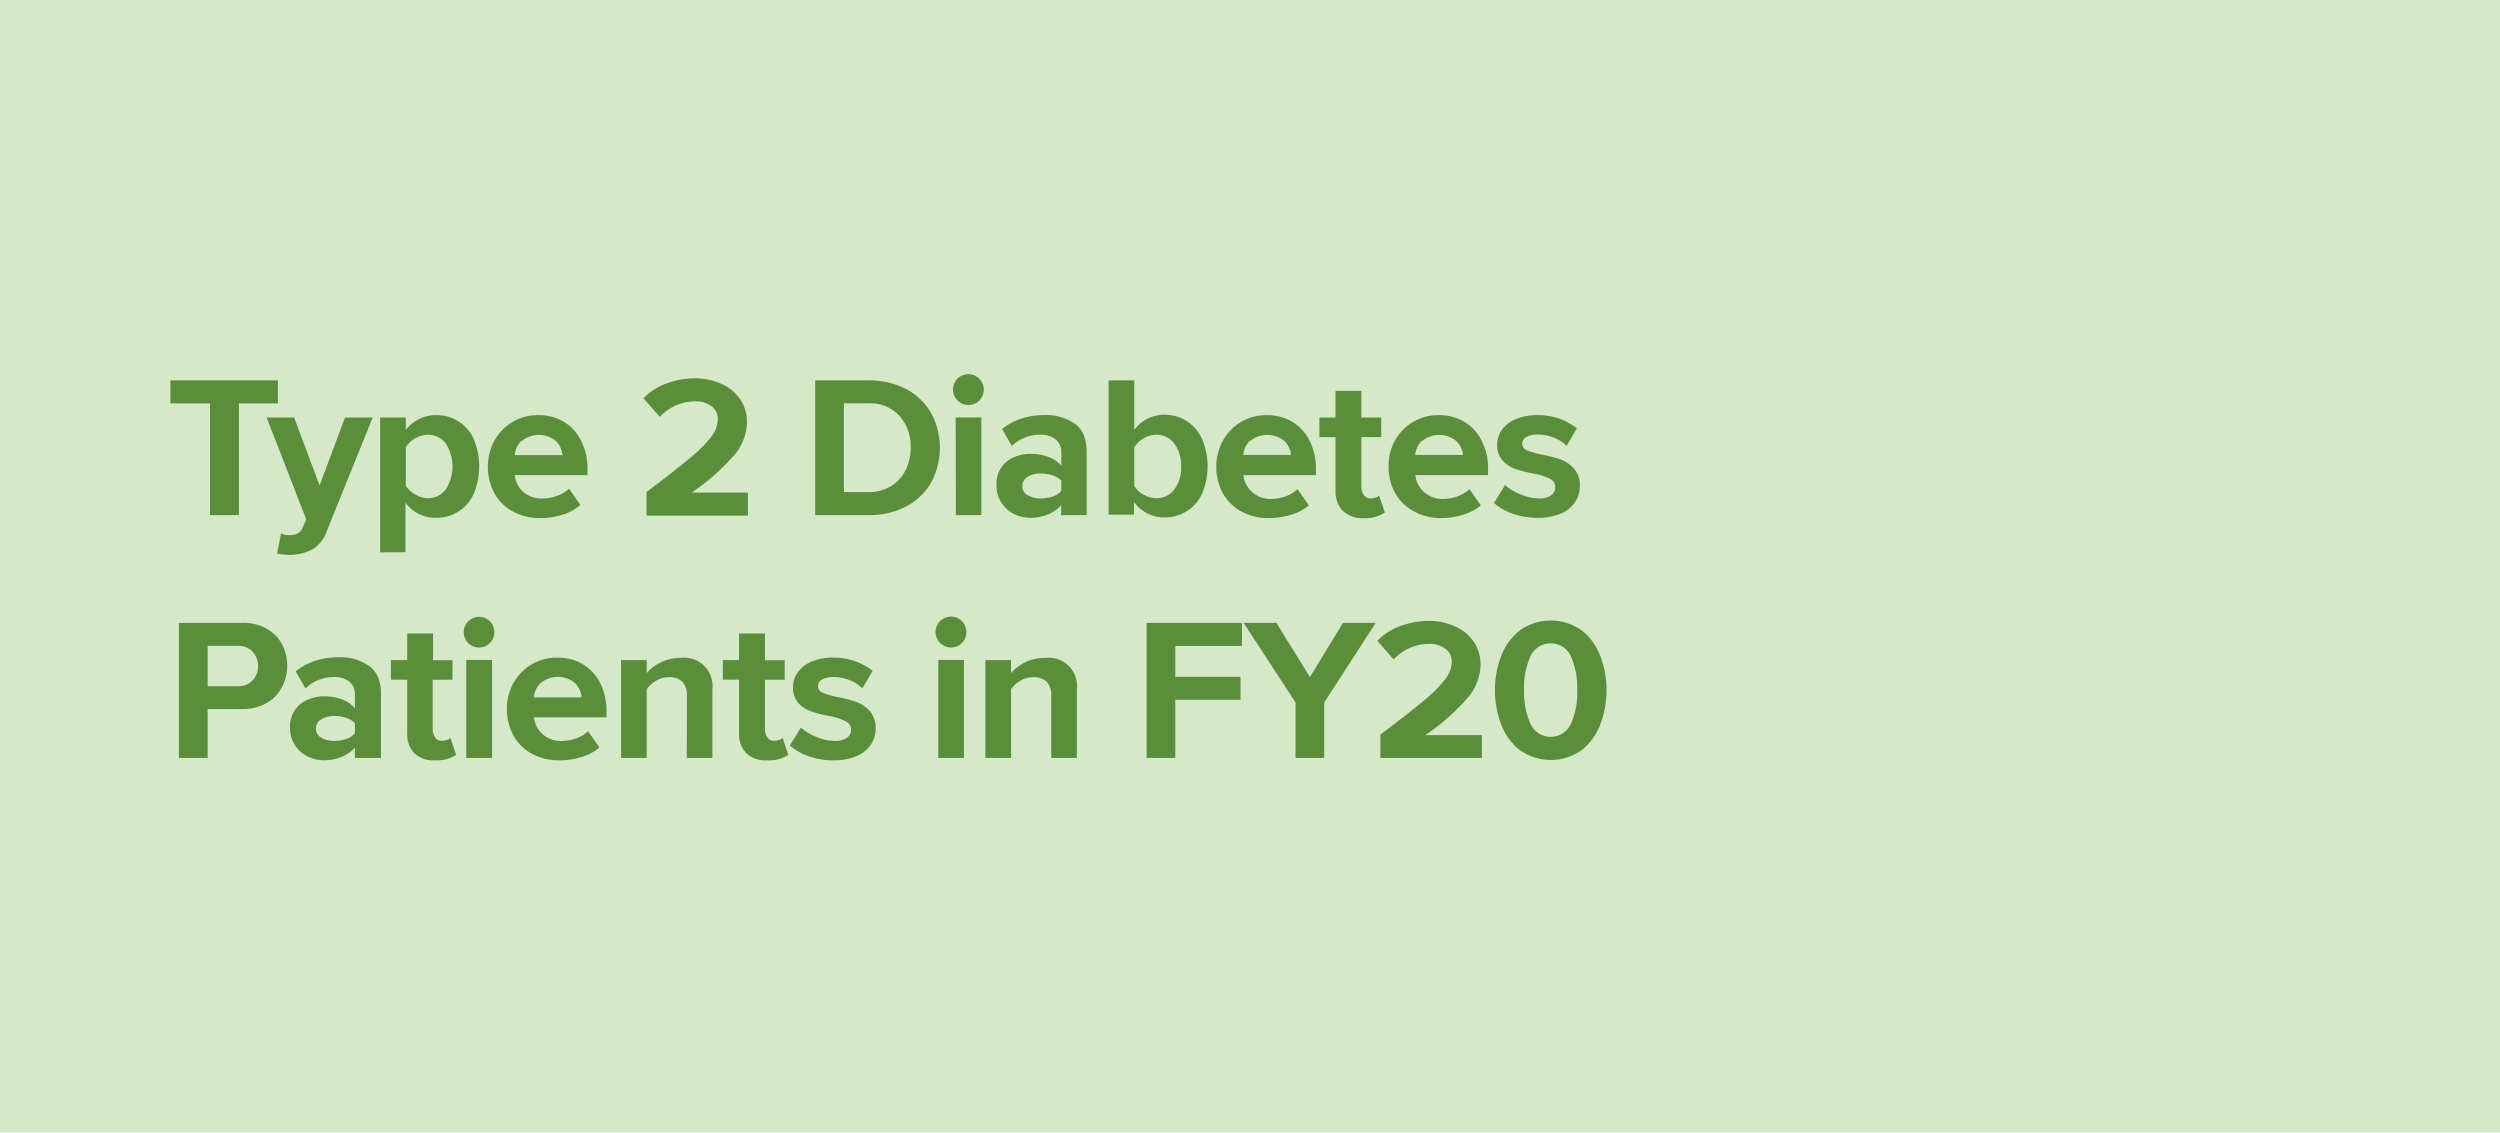 <svg id="Layer_1" data-name="Layer 1" xmlns="http://www.w3.org/2000/svg" viewBox="0 0 442 200.23"><defs><style>.cls-1{fill:#d5e8c8;}.cls-2{fill:#5b8e3a;}</style></defs><title>CCH_AccomplishmentReports_ImageSlice_ProgramData_Endo</title><path class="cls-1" d="M0,0H442V200.23H0Z"/><path class="cls-2" d="M37.13,71.32h-7V67.25h19v4.07H42.24V91.08H37.13Z"/><path class="cls-2" d="M51.1,94.62a3.22,3.22,0,0,0,1.5-.3,2,2,0,0,0,.9-1l.64-1.5-7-18H52l4.5,12,4.5-12h4.89L57.78,93.9a6,6,0,0,1-2.5,3.2,8.63,8.63,0,0,1-4,1q-.5,0-1.17-.06A8.49,8.49,0,0,1,49,97.87l.68-3.54A3.51,3.51,0,0,0,51.1,94.62Z"/><path class="cls-2" d="M67.21,97.65V73.82h4.54V76a7.12,7.12,0,0,1,2.38-1.93,6.57,6.57,0,0,1,2.94-.67,7.1,7.1,0,0,1,6.67,4.18,12.64,12.64,0,0,1,0,9.76A7.22,7.22,0,0,1,81,90.47a7.29,7.29,0,0,1-4,1.08,6.66,6.66,0,0,1-2.93-.67,6.87,6.87,0,0,1-2.39-2v8.75Zm11.6-19.23a3.8,3.8,0,0,0-3.16-1.56,4.38,4.38,0,0,0-2.22.64,4.71,4.71,0,0,0-1.68,1.56v6.82a4.53,4.53,0,0,0,1.7,1.56,4.39,4.39,0,0,0,2.2.64,3.8,3.8,0,0,0,3.16-1.56,7.49,7.49,0,0,0,0-8.1Z"/><path class="cls-2" d="M87.43,77.89a8.68,8.68,0,0,1,7.79-4.49,8.54,8.54,0,0,1,4.5,1.19A8.17,8.17,0,0,1,102.78,78a10.93,10.93,0,0,1,1.09,5v1H91a4.74,4.74,0,0,0,1.54,3A4.9,4.9,0,0,0,96,88.12a7.33,7.33,0,0,0,2.52-.47,6.06,6.06,0,0,0,2.09-1.25l2,2.87A8.68,8.68,0,0,1,99.47,91a13,13,0,0,1-4,.6,9.89,9.89,0,0,1-4.72-1.13,8.3,8.3,0,0,1-3.3-3.19,9.91,9.91,0,0,1-.06-9.34Zm4.79,0A4.11,4.11,0,0,0,91,80.47h8.45A4.08,4.08,0,0,0,98.31,78a4.73,4.73,0,0,0-6.09,0Z"/><path class="cls-2" d="M114.3,87q5.28-4,7.84-6.15a22.52,22.52,0,0,0,3.66-3.7,5.21,5.21,0,0,0,1.11-3,2.76,2.76,0,0,0-1.14-2.35,4.51,4.51,0,0,0-2.75-.84,8.51,8.51,0,0,0-6.36,2.75l-2.9-3.3a10.73,10.73,0,0,1,4.13-2.63,14.54,14.54,0,0,1,5.06-.89,10.91,10.91,0,0,1,4.62,1,7.71,7.71,0,0,1,3.29,2.7,7.11,7.11,0,0,1,1.2,4.12,9.25,9.25,0,0,1-2.36,5.88,39.28,39.28,0,0,1-7.4,6.5h9.93v4.07H114.3Z"/><path class="cls-2" d="M144.13,67.25h9.4a14.19,14.19,0,0,1,6.57,1.48,11,11,0,0,1,4.47,4.2,13,13,0,0,1,0,12.49,11.06,11.06,0,0,1-4.47,4.18,14.07,14.07,0,0,1-6.57,1.48h-9.4ZM153.53,87a7.41,7.41,0,0,0,4-1.05,7,7,0,0,0,2.59-2.84,8.79,8.79,0,0,0,.89-3.93,8.2,8.2,0,0,0-2-5.67,7,7,0,0,0-5.5-2.2H149.2V87Z"/><path class="cls-2" d="M169.3,70.81a2.72,2.72,0,1,1,4.63-1.91,2.68,2.68,0,0,1-.79,1.91,2.7,2.7,0,0,1-3.84,0Zm-.34,3h4.54V91.08H169Z"/><path class="cls-2" d="M187.64,89.29a6.18,6.18,0,0,1-2.34,1.65,8,8,0,0,1-3.12.61,6.59,6.59,0,0,1-2.84-.65,5.54,5.54,0,0,1-2.27-2,5.42,5.42,0,0,1-.89-3.14,5,5,0,0,1,3.14-4.94,7.13,7.13,0,0,1,2.86-.58,9,9,0,0,1,3.18.54,5.24,5.24,0,0,1,2.28,1.57V80a2.83,2.83,0,0,0-1-2.3,4.19,4.19,0,0,0-2.75-.85,7.22,7.22,0,0,0-5,2l-1.72-3A10.8,10.8,0,0,1,180.59,74a13.39,13.39,0,0,1,4-.62,9,9,0,0,1,5.43,1.53c1.41,1,2.11,2.69,2.11,5V91.08h-4.54Zm0-4.29a3.43,3.43,0,0,0-1.51-.94,6.43,6.43,0,0,0-2.13-.34,4.19,4.19,0,0,0-2.32.6,1.84,1.84,0,0,0-.93,1.63,1.8,1.8,0,0,0,.93,1.59,4.36,4.36,0,0,0,2.32.58,6.7,6.7,0,0,0,2.13-.34,3.36,3.36,0,0,0,1.51-1Z"/><path class="cls-2" d="M196,67.25h4.54V76a6.75,6.75,0,0,1,2.39-2,6.62,6.62,0,0,1,2.93-.67,7.19,7.19,0,0,1,3.95,1.11,7.46,7.46,0,0,1,2.71,3.16,12.47,12.47,0,0,1,0,9.69,7.18,7.18,0,0,1-2.73,3.11,7.35,7.35,0,0,1-3.93,1.08,6.51,6.51,0,0,1-3-.7,7,7,0,0,1-2.37-2v2.21H196Zm6.21,20.21a4.55,4.55,0,0,0,2.22.62,3.85,3.85,0,0,0,3.18-1.54,6.32,6.32,0,0,0,1.21-4.05,6.42,6.42,0,0,0-1.21-4.07,3.84,3.84,0,0,0-3.18-1.56,4.38,4.38,0,0,0-2.22.64,4.6,4.6,0,0,0-1.67,1.6v6.82A4.46,4.46,0,0,0,202.18,87.46Z"/><path class="cls-2" d="M216.22,77.89A8.68,8.68,0,0,1,224,73.4a8.54,8.54,0,0,1,4.5,1.19A8.17,8.17,0,0,1,231.57,78a10.93,10.93,0,0,1,1.09,5v1H219.83a4.74,4.74,0,0,0,1.54,3,4.9,4.9,0,0,0,3.43,1.21,7.33,7.33,0,0,0,2.52-.47,6.06,6.06,0,0,0,2.09-1.25l2,2.87A8.68,8.68,0,0,1,228.26,91a13,13,0,0,1-4,.6,9.89,9.89,0,0,1-4.72-1.13,8.3,8.3,0,0,1-3.3-3.19,9.91,9.91,0,0,1-.06-9.34Zm4.79,0a4.11,4.11,0,0,0-1.2,2.54h8.45A4.08,4.08,0,0,0,227.1,78a4.73,4.73,0,0,0-6.09,0Z"/><path class="cls-2" d="M237.37,90.28a5,5,0,0,1-1.25-3.63V77.29h-2.85V73.82h2.85V69.11h4.58v4.71h3.5v3.47h-3.5V86a2.56,2.56,0,0,0,.42,1.51,1.35,1.35,0,0,0,1.15.6,3.12,3.12,0,0,0,.93-.14,1.74,1.74,0,0,0,.64-.36l1,3a6.15,6.15,0,0,1-3.78,1A4.94,4.94,0,0,1,237.37,90.28Z"/><path class="cls-2" d="M246.63,77.89a8.68,8.68,0,0,1,7.78-4.49,8.56,8.56,0,0,1,4.51,1.19A8.14,8.14,0,0,1,262,78a10.8,10.8,0,0,1,1.09,5v1H250.23a4.74,4.74,0,0,0,1.54,3,4.9,4.9,0,0,0,3.43,1.21,7.33,7.33,0,0,0,2.52-.47,6.06,6.06,0,0,0,2.09-1.25l2,2.87A8.63,8.63,0,0,1,258.67,91a13.12,13.12,0,0,1-4,.6A9.89,9.89,0,0,1,250,90.42a8.3,8.3,0,0,1-3.3-3.19,9.3,9.3,0,0,1-1.2-4.78A9.14,9.14,0,0,1,246.63,77.89Zm4.78,0a4.17,4.17,0,0,0-1.2,2.54h8.46A4.09,4.09,0,0,0,257.5,78a4.73,4.73,0,0,0-6.09,0Z"/><path class="cls-2" d="M266.1,85.76a9.09,9.09,0,0,0,2.71,1.64,8.41,8.41,0,0,0,3.25.72,3.66,3.66,0,0,0,2.16-.53,1.73,1.73,0,0,0,.74-1.47,1.56,1.56,0,0,0-.86-1.43,10.27,10.27,0,0,0-2.61-.9,26,26,0,0,1-3.43-.82,5.82,5.82,0,0,1-2.36-1.49,4,4,0,0,1-1-2.87,4.48,4.48,0,0,1,.84-2.61A5.68,5.68,0,0,1,268,74.1a9.36,9.36,0,0,1,3.79-.7,10.89,10.89,0,0,1,7,2.33l-1.82,3.1a6.26,6.26,0,0,0-2.2-1.43,7.48,7.48,0,0,0-2.91-.57,3.88,3.88,0,0,0-2,.43,1.33,1.33,0,0,0-.73,1.19,1.23,1.23,0,0,0,.8,1.14,12.44,12.44,0,0,0,2.48.74,23.34,23.34,0,0,1,3.47.89,6.05,6.05,0,0,1,2.43,1.65,4.5,4.5,0,0,1,1,3.12,5,5,0,0,1-.88,2.85,5.7,5.7,0,0,1-2.57,2,10.24,10.24,0,0,1-4,.72,13.47,13.47,0,0,1-4.31-.7,9.72,9.72,0,0,1-3.41-1.93Z"/><path class="cls-2" d="M31.63,110.12H42.78a8.58,8.58,0,0,1,4.32,1,6.85,6.85,0,0,1,2.75,2.77,8,8,0,0,1,.93,3.87,7.75,7.75,0,0,1-1,3.84,6.89,6.89,0,0,1-2.75,2.76,8.68,8.68,0,0,1-4.3,1H36.71V134H31.63Zm13,5.07a3.42,3.42,0,0,0-2.5-1H36.71v7.14H42.1a3.41,3.41,0,0,0,2.52-1,3.52,3.52,0,0,0,1-2.58A3.46,3.46,0,0,0,44.6,115.19Z"/><path class="cls-2" d="M62.75,132.17a6.32,6.32,0,0,1-2.34,1.64,8.12,8.12,0,0,1-3.13.61,6.65,6.65,0,0,1-2.84-.65,5.67,5.67,0,0,1-2.27-2,5.47,5.47,0,0,1-.89-3.14,5.05,5.05,0,0,1,3.15-4.94,7.09,7.09,0,0,1,2.85-.58,8.91,8.91,0,0,1,3.18.54,5.36,5.36,0,0,1,2.29,1.57v-2.42a2.85,2.85,0,0,0-1-2.3A4.17,4.17,0,0,0,59,119.7a7.24,7.24,0,0,0-5,2l-1.72-3a10.65,10.65,0,0,1,3.48-1.88,13.4,13.4,0,0,1,4.06-.62,9,9,0,0,1,5.43,1.53c1.4,1,2.11,2.69,2.11,5V134H62.75Zm0-4.3a3.47,3.47,0,0,0-1.52-.94,6.33,6.33,0,0,0-2.12-.34,4.22,4.22,0,0,0-2.33.6,1.84,1.84,0,0,0-.93,1.63,1.8,1.8,0,0,0,.93,1.59,4.4,4.4,0,0,0,2.33.58,6.59,6.59,0,0,0,2.12-.34,3.39,3.39,0,0,0,1.52-1Z"/><path class="cls-2" d="M73.22,133.15A4.91,4.91,0,0,1,72,129.52v-9.36H69.11V116.7H72V112h4.57v4.72H80v3.46h-3.5v8.68a2.48,2.48,0,0,0,.43,1.51,1.32,1.32,0,0,0,1.14.6,3.12,3.12,0,0,0,.93-.14,1.66,1.66,0,0,0,.64-.36l1,3a6.28,6.28,0,0,1-3.79.95A4.86,4.86,0,0,1,73.22,133.15Z"/><path class="cls-2" d="M82.77,113.68a2.72,2.72,0,0,1,1.91-4.63,2.7,2.7,0,0,1,2.72,2.72,2.64,2.64,0,0,1-.79,1.91,2.6,2.6,0,0,1-1.93.8A2.65,2.65,0,0,1,82.77,113.68Zm-.34,3H87V134H82.43Z"/><path class="cls-2" d="M90.79,120.76a8.68,8.68,0,0,1,7.79-4.49,8.54,8.54,0,0,1,4.5,1.19,8.17,8.17,0,0,1,3.06,3.36,10.93,10.93,0,0,1,1.09,5v1H94.4a4.67,4.67,0,0,0,1.54,3A4.86,4.86,0,0,0,99.37,131a7.33,7.33,0,0,0,2.52-.47,5.91,5.91,0,0,0,2.09-1.25l2,2.87a8.53,8.53,0,0,1-3.15,1.68,13,13,0,0,1-4,.6,9.89,9.89,0,0,1-4.72-1.13,8.17,8.17,0,0,1-3.3-3.19,9.91,9.91,0,0,1-.06-9.34Zm4.79,0a4.11,4.11,0,0,0-1.2,2.54h8.45a4.08,4.08,0,0,0-1.16-2.52,4.73,4.73,0,0,0-6.09,0Z"/><path class="cls-2" d="M121.45,123.08a3.43,3.43,0,0,0-.83-2.57,3.27,3.27,0,0,0-2.35-.78,4.3,4.3,0,0,0-2.27.62,5.59,5.59,0,0,0-1.66,1.5V134H109.8V116.7h4.54V119a7.87,7.87,0,0,1,6-2.68,5,5,0,0,1,5.61,5.5V134h-4.53Z"/><path class="cls-2" d="M131.91,133.15a5,5,0,0,1-1.25-3.63v-9.36H127.8V116.7h2.86V112h4.58v4.72h3.5v3.46h-3.5v8.68a2.54,2.54,0,0,0,.42,1.51,1.35,1.35,0,0,0,1.15.6,3.12,3.12,0,0,0,.93-.14,1.74,1.74,0,0,0,.64-.36l1,3a6.22,6.22,0,0,1-3.78.95A4.9,4.9,0,0,1,131.91,133.15Z"/><path class="cls-2" d="M141.6,128.63a8.89,8.89,0,0,0,2.71,1.64,8.41,8.41,0,0,0,3.25.72,3.7,3.7,0,0,0,2.16-.53,1.73,1.73,0,0,0,.74-1.47,1.56,1.56,0,0,0-.86-1.43,10.27,10.27,0,0,0-2.61-.9,26,26,0,0,1-3.43-.82,5.66,5.66,0,0,1-2.36-1.49,4,4,0,0,1-1-2.87,4.45,4.45,0,0,1,.84-2.6,5.63,5.63,0,0,1,2.45-1.91,9.36,9.36,0,0,1,3.79-.7,11,11,0,0,1,7,2.33l-1.82,3.1a6.4,6.4,0,0,0-2.2-1.43,7.48,7.48,0,0,0-2.91-.57,3.88,3.88,0,0,0-2,.43,1.33,1.33,0,0,0-.73,1.19,1.2,1.2,0,0,0,.8,1.14,12.44,12.44,0,0,0,2.48.74,23.67,23.67,0,0,1,3.47.89,6.05,6.05,0,0,1,2.43,1.65,4.5,4.5,0,0,1,1,3.12,4.94,4.94,0,0,1-.87,2.85,5.76,5.76,0,0,1-2.57,2,10.27,10.27,0,0,1-4,.72,13.47,13.47,0,0,1-4.31-.7,9.72,9.72,0,0,1-3.41-1.93Z"/><path class="cls-2" d="M166.23,113.68a2.72,2.72,0,1,1,4.62-1.91,2.67,2.67,0,0,1-.78,1.91,2.7,2.7,0,0,1-3.84,0Zm-.34,3h4.54V134h-4.54Z"/><path class="cls-2" d="M185.86,123.08a3.47,3.47,0,0,0-.82-2.57,3.31,3.31,0,0,0-2.36-.78,4.3,4.3,0,0,0-2.27.62,5.59,5.59,0,0,0-1.66,1.5V134h-4.54V116.7h4.54V119a7.75,7.75,0,0,1,2.5-1.9,7.87,7.87,0,0,1,3.54-.78,5,5,0,0,1,5.61,5.5V134h-4.54Z"/><path class="cls-2" d="M202.72,110.12h16.86v4.08H207.79v5.46h11.54v4.07H207.79V134h-5.07Z"/><path class="cls-2" d="M229.05,124.2l-9.18-14.08h5.79l5.93,9.58,5.86-9.58h5.78l-9.11,14.08V134h-5.07Z"/><path class="cls-2" d="M244.05,129.88q5.3-4,7.85-6.15a22.94,22.94,0,0,0,3.66-3.7,5.21,5.21,0,0,0,1.11-3,2.75,2.75,0,0,0-1.15-2.34,4.46,4.46,0,0,0-2.75-.85,8.51,8.51,0,0,0-6.36,2.75l-2.89-3.3a10.65,10.65,0,0,1,4.13-2.63,14.72,14.72,0,0,1,5-.89,11.14,11.14,0,0,1,4.63,1,7.68,7.68,0,0,1,3.28,2.7,7.11,7.11,0,0,1,1.2,4.12,9.25,9.25,0,0,1-2.36,5.88,39.17,39.17,0,0,1-7.39,6.5H262V134H244.05Z"/><path class="cls-2" d="M265.4,116a10.43,10.43,0,0,1,3.31-4.55,9.45,9.45,0,0,1,10.93,0,10.42,10.42,0,0,1,3.3,4.55,16.45,16.45,0,0,1,1.09,6,16.62,16.62,0,0,1-1.09,6.05,10.42,10.42,0,0,1-3.3,4.57,9.45,9.45,0,0,1-10.93,0,10.44,10.44,0,0,1-3.31-4.57,16.62,16.62,0,0,1-1.09-6.05A16.45,16.45,0,0,1,265.4,116Zm12.33,0a3.94,3.94,0,0,0-7.13,0,13.34,13.34,0,0,0-1.14,6,13.48,13.48,0,0,0,1.14,6,3.93,3.93,0,0,0,7.13,0,13.64,13.64,0,0,0,1.12-6A13.5,13.5,0,0,0,277.73,116.06Z"/></svg>